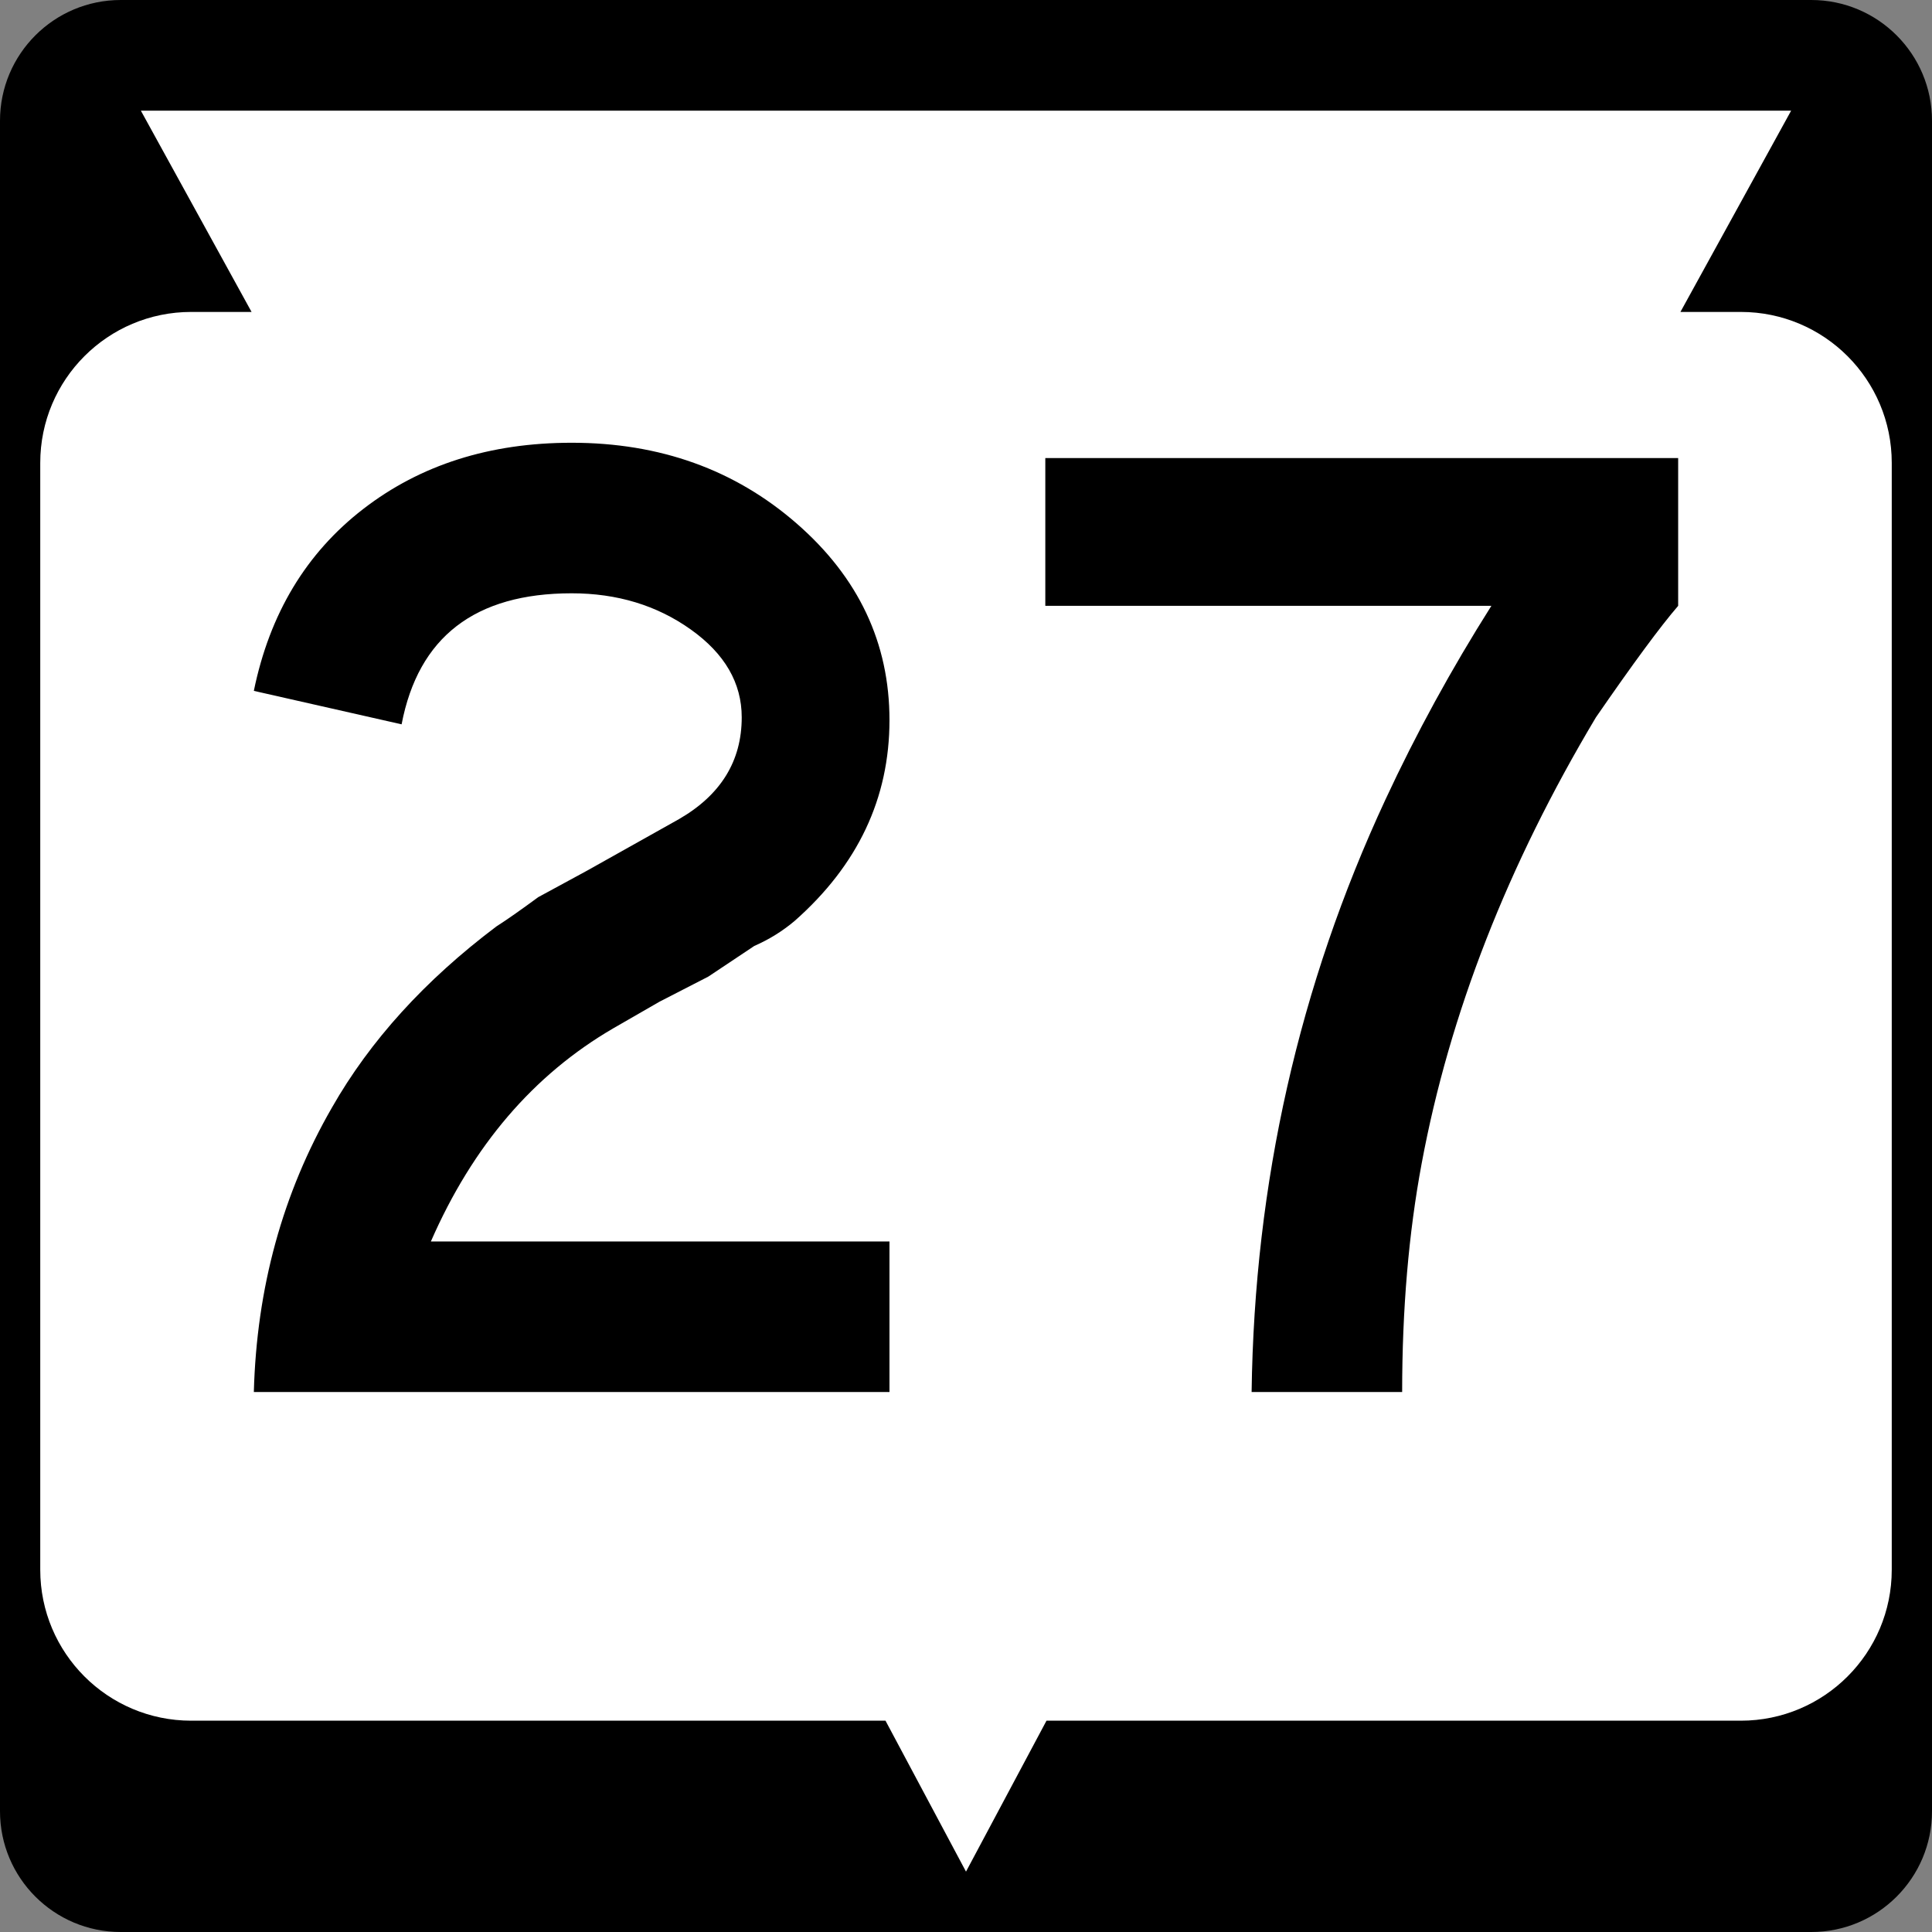 <?xml version="1.0" encoding="utf-8"?>
<!-- Generator: Adobe Illustrator 12.0.0, SVG Export Plug-In . SVG Version: 6.00 Build 51448)  -->
<!DOCTYPE svg PUBLIC "-//W3C//DTD SVG 1.1//EN" "http://www.w3.org/Graphics/SVG/1.1/DTD/svg11.dtd">
<svg  version="1.1" id="Layer_1" xmlns="http://www.w3.org/2000/svg" xmlns:xlink="http://www.w3.org/1999/xlink" width="384" height="384" viewBox="0 0 384 384"
	 overflow="visible" enable-background="new 0 0 384 384" xml:space="preserve">
<rect x="0" y="0" width="384" height="384" fill="#808080" stroke="none"/>
<g>
	<g>
		<path d="M0,24C0,10.745,10.745,0,24,0h336c13.255,0,24,10.745,24,24v336c0,13.255-10.745,24-24,24H24
			c-13.255,0-24-10.745-24-24V24L0,24z"/>
		<path d="M192,192"/>
	</g>
	<path fill="#FFFFFF" d="M356,22l-22,40h12c16.568,0,30,13.431,30,30v220c0,16.568-13.432,30-30,30H208l-16,30
		l-16-30H38c-16.569,0-30-13.432-30-30V92c0-16.569,13.431-30,30-30h12L28,22H356z"/>
</g>
<g>
	<path fill-rule="evenodd" clip-rule="evenodd" d="M176.791,276.676H50.453
		c0.554-20.688,5.726-39.527,15.515-56.52c7.573-13.299,18.471-25.305,32.693-36.018
		c2.031-1.293,4.802-3.232,8.312-5.818l9.697-5.264l18.286-10.251
		c8.312-4.802,12.468-11.544,12.468-20.225c0-6.834-3.371-12.652-10.113-17.455
		s-14.638-7.203-23.688-7.203c-19.209,0-30.477,8.681-33.801,26.043L50.453,137.316
		c3.14-15.33,10.39-27.382,21.749-36.156S97.368,88,113.622,88
		c17.547,0,32.461,5.356,44.744,16.069c12.283,10.713,18.424,23.734,18.424,39.065
		c0,15.515-6.28,28.813-18.839,39.896c-2.401,2.032-5.08,3.694-8.035,4.987
		l-9.143,6.096l-9.697,4.986l-9.143,5.264
		c-15.885,9.236-27.982,23.365-36.294,42.391h91.151V276.676z"/>
	<path fill-rule="evenodd" clip-rule="evenodd" d="M333.547,120.416
		c-3.51,4.063-8.958,11.452-16.347,22.165
		c-17.547,29.368-29.091,58.921-34.632,88.658
		c-2.586,13.853-3.879,28.998-3.879,45.438h-29.922
		c0.555-41.559,9.42-80.809,26.598-117.75
		c6.095-13.114,13.113-25.951,21.057-38.511h-88.658V91.048H333.547V120.416z"/>
</g>
</svg>
